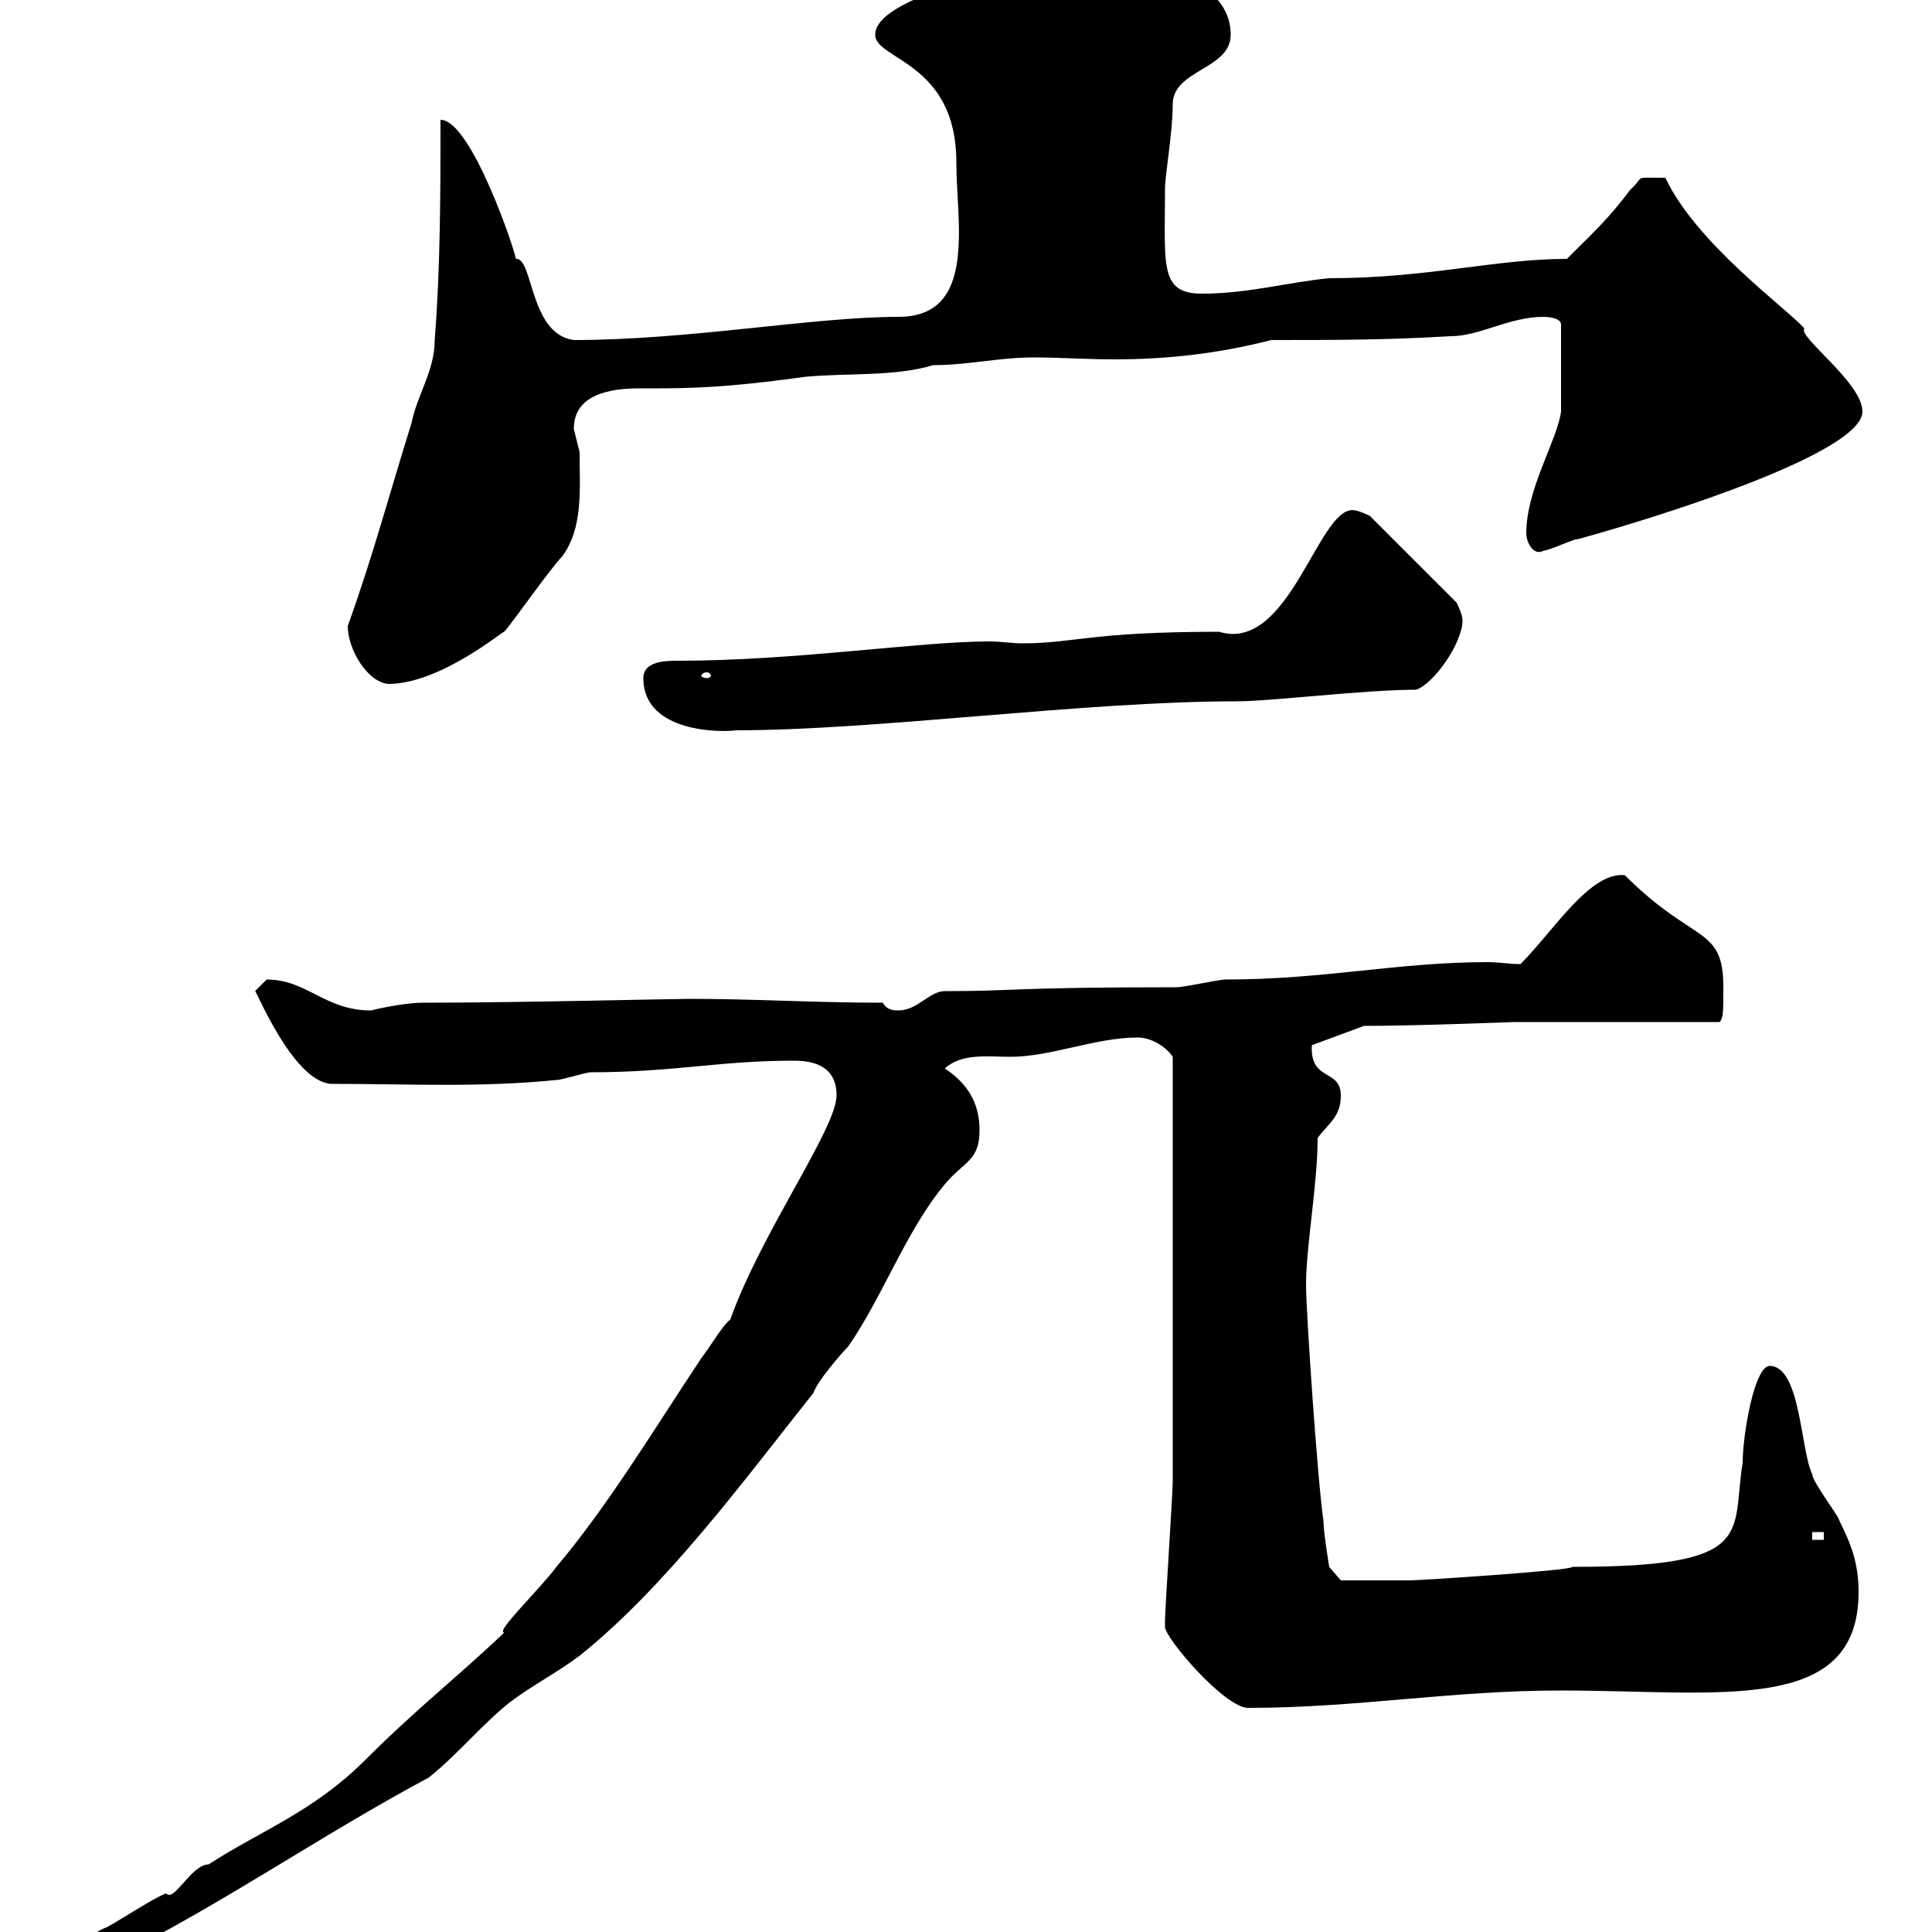 <svg xmlns="http://www.w3.org/2000/svg" xmlns:xlink="http://www.w3.org/1999/xlink" width="300" height="300"><path d="M10.80 304.80C10.80 306.60 11.40 306.60 13.20 306.60C15 306.60 16.80 305.70 18 303.90C34.80 295.50 49.80 285 66.60 276C71.10 272.40 74.70 267.90 79.20 264.30C82.80 261.60 86.40 259.80 90 257.10C103.50 246.30 115.80 229.50 126.30 216.30C126.90 214.50 130.50 210.30 131.70 209.10C137.10 201.30 140.70 191.10 146.70 183.90C149.70 180.30 152.10 180.30 152.10 175.50C152.10 171.30 150.30 168.30 146.70 165.90C149.40 163.50 153.30 164.10 156.90 164.10C163.20 164.10 170.10 161.10 176.70 161.10C178.50 161.10 180.90 162.30 182.10 164.10C182.10 192.90 182.10 219.30 182.10 230.10C182.10 231.90 180.90 249.90 180.90 251.70C180.90 251.70 180.90 251.70 180.90 252.60C180.90 254.40 190.20 265.20 193.80 265.20C210.60 265.20 225.30 262.50 242.40 262.50C267 262.50 288.60 266.40 288.60 247.20C288.60 242.70 287.40 239.70 285.60 236.10C285.60 235.50 281.40 230.10 281.40 228.90C279.60 225.30 279.60 212.10 274.80 212.10C272.40 212.10 270.60 222.90 270.60 227.10C268.80 238.20 273 243.30 244.20 243.30C243.90 243.90 220.20 245.40 219 245.40C212.40 245.40 209.10 245.40 208.20 245.40L206.40 243.30C206.40 243.30 205.50 237.90 205.50 236.10C204.60 230.10 202.80 203.70 202.80 199.50C202.80 193.50 204.60 183.90 204.60 176.70C206.40 174.30 208.20 173.40 208.20 170.10C208.20 165.90 203.40 168 203.70 162.30L211.80 159.30C220.20 159.30 234.60 158.70 235.20 158.70L267 158.70C267.60 158.10 267.60 157.20 267.60 153.30C267.60 143.70 263.10 146.70 252.30 135.90C246.90 135.30 241.20 144.60 236.10 149.70C234.30 149.70 232.80 149.40 231 149.40C216.90 149.40 205.80 152.10 190.20 152.10C189.30 152.10 183.90 153.30 182.70 153.30C156.60 153.30 158.40 153.90 146.70 153.90C144.30 153.90 142.50 156.90 139.50 156.90C138.90 156.90 137.70 156.90 137.10 155.70C126.60 155.70 117 155.10 107.10 155.10C104.70 155.10 80.40 155.70 65.70 155.70C62.40 155.70 57.60 156.90 57.60 156.90C50.40 156.90 47.70 152.10 41.40 152.10C41.40 152.10 39.60 153.90 39.60 153.90C39.60 153.30 45.30 167.70 51.30 168.30C63.60 168.30 74.40 168.90 86.40 167.70C87.30 167.70 90.90 166.50 91.80 166.50C104.70 166.50 111.60 164.70 123.30 164.70C126.90 164.70 129.90 165.90 129.90 170.10C129.90 175.20 118.20 191.40 113.40 204.90C112.20 205.80 110.70 208.50 108.90 210.90C101.70 221.70 94.50 233.70 86.40 243.30C83.70 246.90 76.80 253.50 78.30 253.50C71.40 260.10 64.80 265.20 56.70 273.30C48.60 281.40 40.20 284.40 32.40 289.50C29.70 289.50 27 295.50 25.80 294C23.40 294.90 16.80 299.40 16.20 299.40C14.40 300.30 10.80 302.10 10.80 304.80ZM281.40 237.90L283.20 237.90L283.20 239.10L281.40 239.10ZM99.90 105.30C99.90 114 112.50 113.70 114.30 113.40C136.20 113.40 168.30 108.90 192 108.90C197.40 108.90 211.80 107.10 219.90 107.10C222.60 106.20 227.10 99.90 227.10 96.30C227.10 95.40 226.20 93.60 226.20 93.60L212.70 80.10C212.70 80.10 210.90 79.20 210 79.20C204.60 79.20 200.10 101.40 189.30 98.10C169.20 98.10 166.80 99.90 158.70 99.90C157.20 99.90 155.40 99.60 153.60 99.60C142.80 99.60 123.60 102.60 105.30 102.60C103.50 102.60 99.90 102.60 99.90 105.30ZM54 97.20C54 100.80 57 105.90 60.30 106.20C68.40 106.20 78.30 97.80 78.30 98.10C79.20 97.20 85.50 88.20 87.30 86.40C90.60 81.90 90 75.90 90 70.20C90 70.20 89.10 66.60 89.10 66.60C89.10 61.20 94.80 60.30 99.30 60.30C100.20 60.30 101.70 60.30 102.60 60.30C110.10 60.30 116.40 59.70 125.10 58.50C131.70 57.90 138.90 58.50 144.90 56.70C150.30 56.70 155.10 55.50 160.50 55.50C164.40 55.50 168.60 55.80 173.10 55.80C181.20 55.80 189.30 54.90 197.40 52.80C207.30 52.80 215.40 52.80 225.30 52.20C229.80 52.20 234.30 49.20 239.70 49.20C239.70 49.20 242.40 49.20 242.40 50.40L242.40 63.90C241.80 68.40 237 75.90 237 82.80C237 84.30 238.20 86.40 239.70 85.50C240.60 85.50 244.20 83.70 245.10 83.70C259.20 79.80 289.20 70.20 289.20 63.90C289.20 59.40 279 52.20 280.20 51C277.20 47.70 263.40 37.80 258.60 27.60C253.20 27.60 255.60 27.30 253.20 29.40C249.60 34.20 246.90 36.60 243.30 40.20C232.20 40.20 221.70 43.20 206.40 43.20C200.10 43.80 193.80 45.60 186.60 45.60C180 45.60 180.90 41.10 180.90 29.40C180.90 27 182.10 20.70 182.10 16.20C182.10 10.80 191.10 10.80 191.10 5.40C191.10-4.50 175.20-6.90 164.70-6.60C162.30-5.70 135.90-1.20 135.90 5.40C135.90 9.30 148.50 9.60 148.50 25.20C148.50 34.50 151.80 49.20 139.50 49.20C126.30 49.20 107.10 52.80 89.10 52.80C82.20 51.90 82.80 39.90 80.10 40.20C80.10 39.30 73.20 18.60 68.40 18.60C68.40 29.40 68.40 41.40 67.50 52.80C67.50 57.60 64.80 61.20 63.90 65.70C60.60 76.20 57.90 86.40 54 97.20ZM109.80 104.40C110.10 104.40 110.40 104.70 110.40 105C110.40 105 110.10 105.30 109.80 105.30C109.20 105.30 108.90 105 108.90 105C108.90 104.70 109.20 104.40 109.80 104.40Z"/></svg>